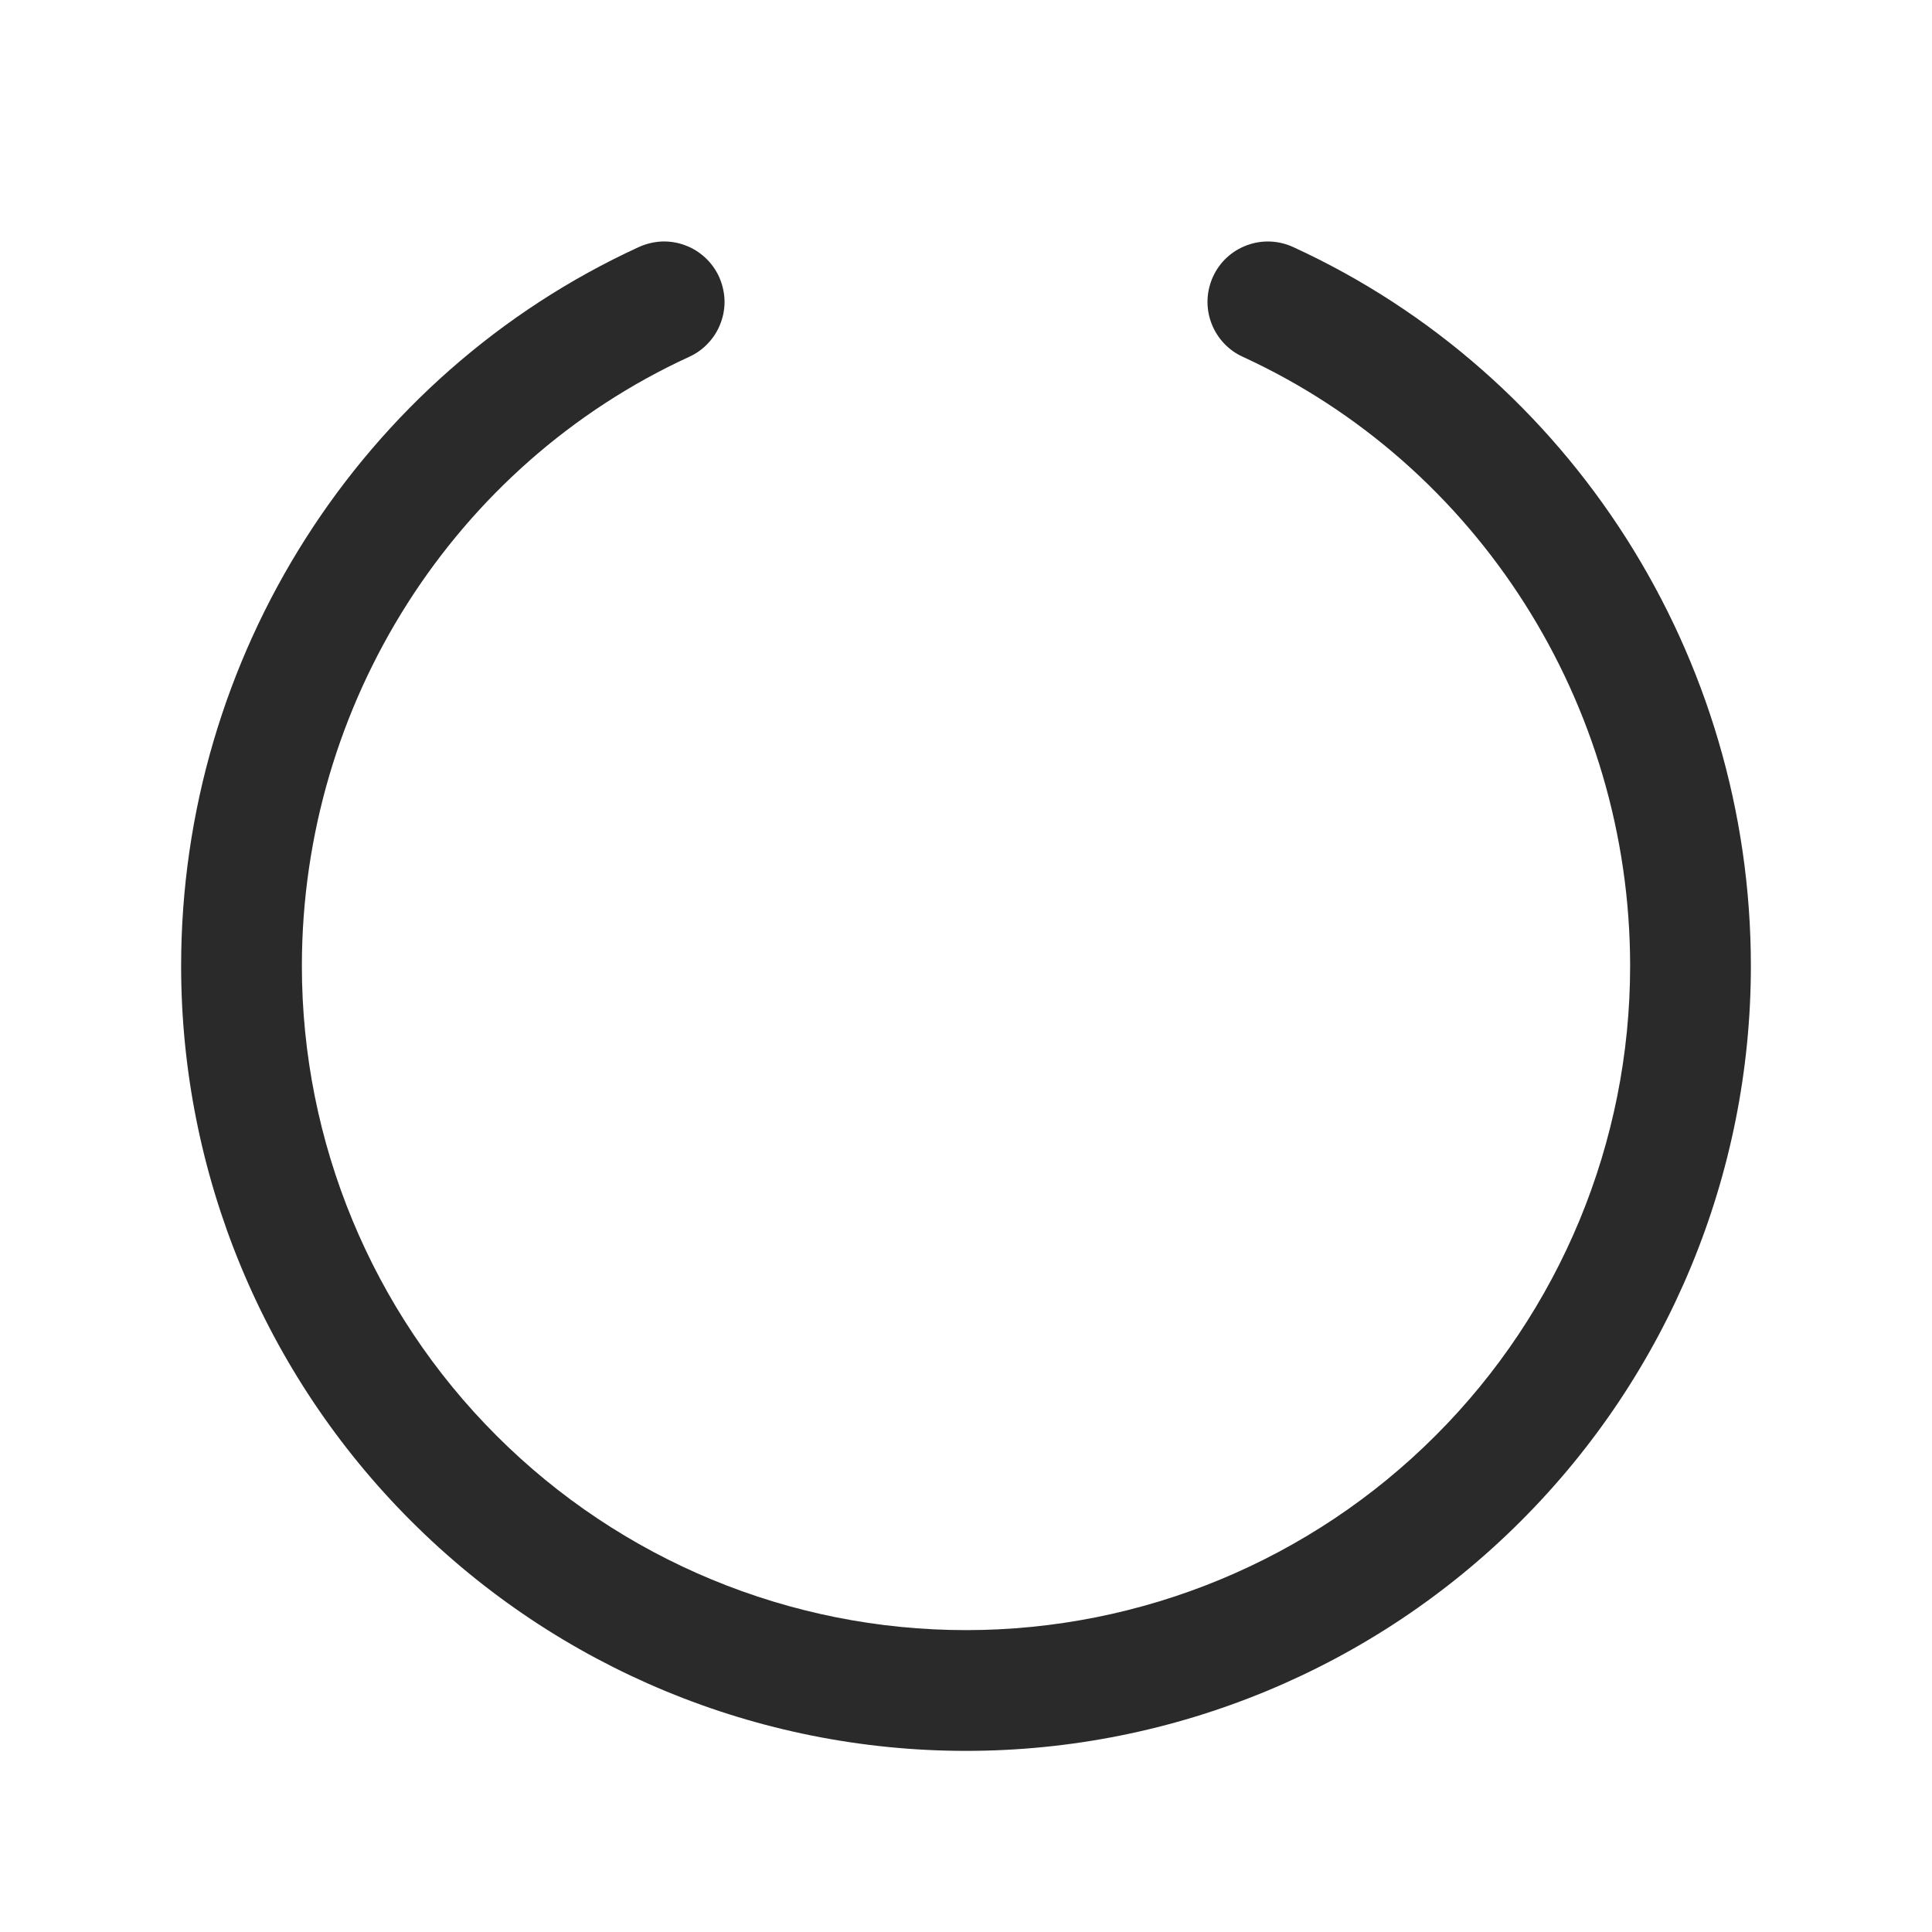 <svg xmlns="http://www.w3.org/2000/svg" fill="none" viewBox="0 0 20 20" height="20" width="20">
<path fill="#2A2A2A" d="M18.125 10C18.125 12.155 17.269 14.222 15.745 15.745C14.222 17.269 12.155 18.125 10 18.125C7.845 18.125 5.778 17.269 4.255 15.745C2.731 14.222 1.875 12.155 1.875 10C1.875 6.797 3.735 3.878 6.614 2.557C6.689 2.523 6.769 2.504 6.851 2.5C6.933 2.497 7.015 2.51 7.092 2.539C7.169 2.567 7.24 2.611 7.3 2.667C7.36 2.722 7.409 2.79 7.443 2.864C7.477 2.939 7.496 3.019 7.5 3.101C7.503 3.183 7.49 3.265 7.461 3.342C7.433 3.419 7.389 3.49 7.333 3.55C7.278 3.61 7.211 3.659 7.136 3.693C4.699 4.812 3.125 7.287 3.125 10C3.125 11.823 3.849 13.572 5.139 14.861C6.428 16.151 8.177 16.875 10 16.875C11.823 16.875 13.572 16.151 14.861 14.861C16.151 13.572 16.875 11.823 16.875 10C16.875 7.287 15.301 4.812 12.864 3.693C12.713 3.624 12.597 3.498 12.539 3.342C12.481 3.187 12.488 3.015 12.557 2.864C12.626 2.713 12.752 2.596 12.908 2.539C13.063 2.481 13.235 2.488 13.386 2.557C16.265 3.878 18.125 6.797 18.125 10Z"></path>
</svg>
